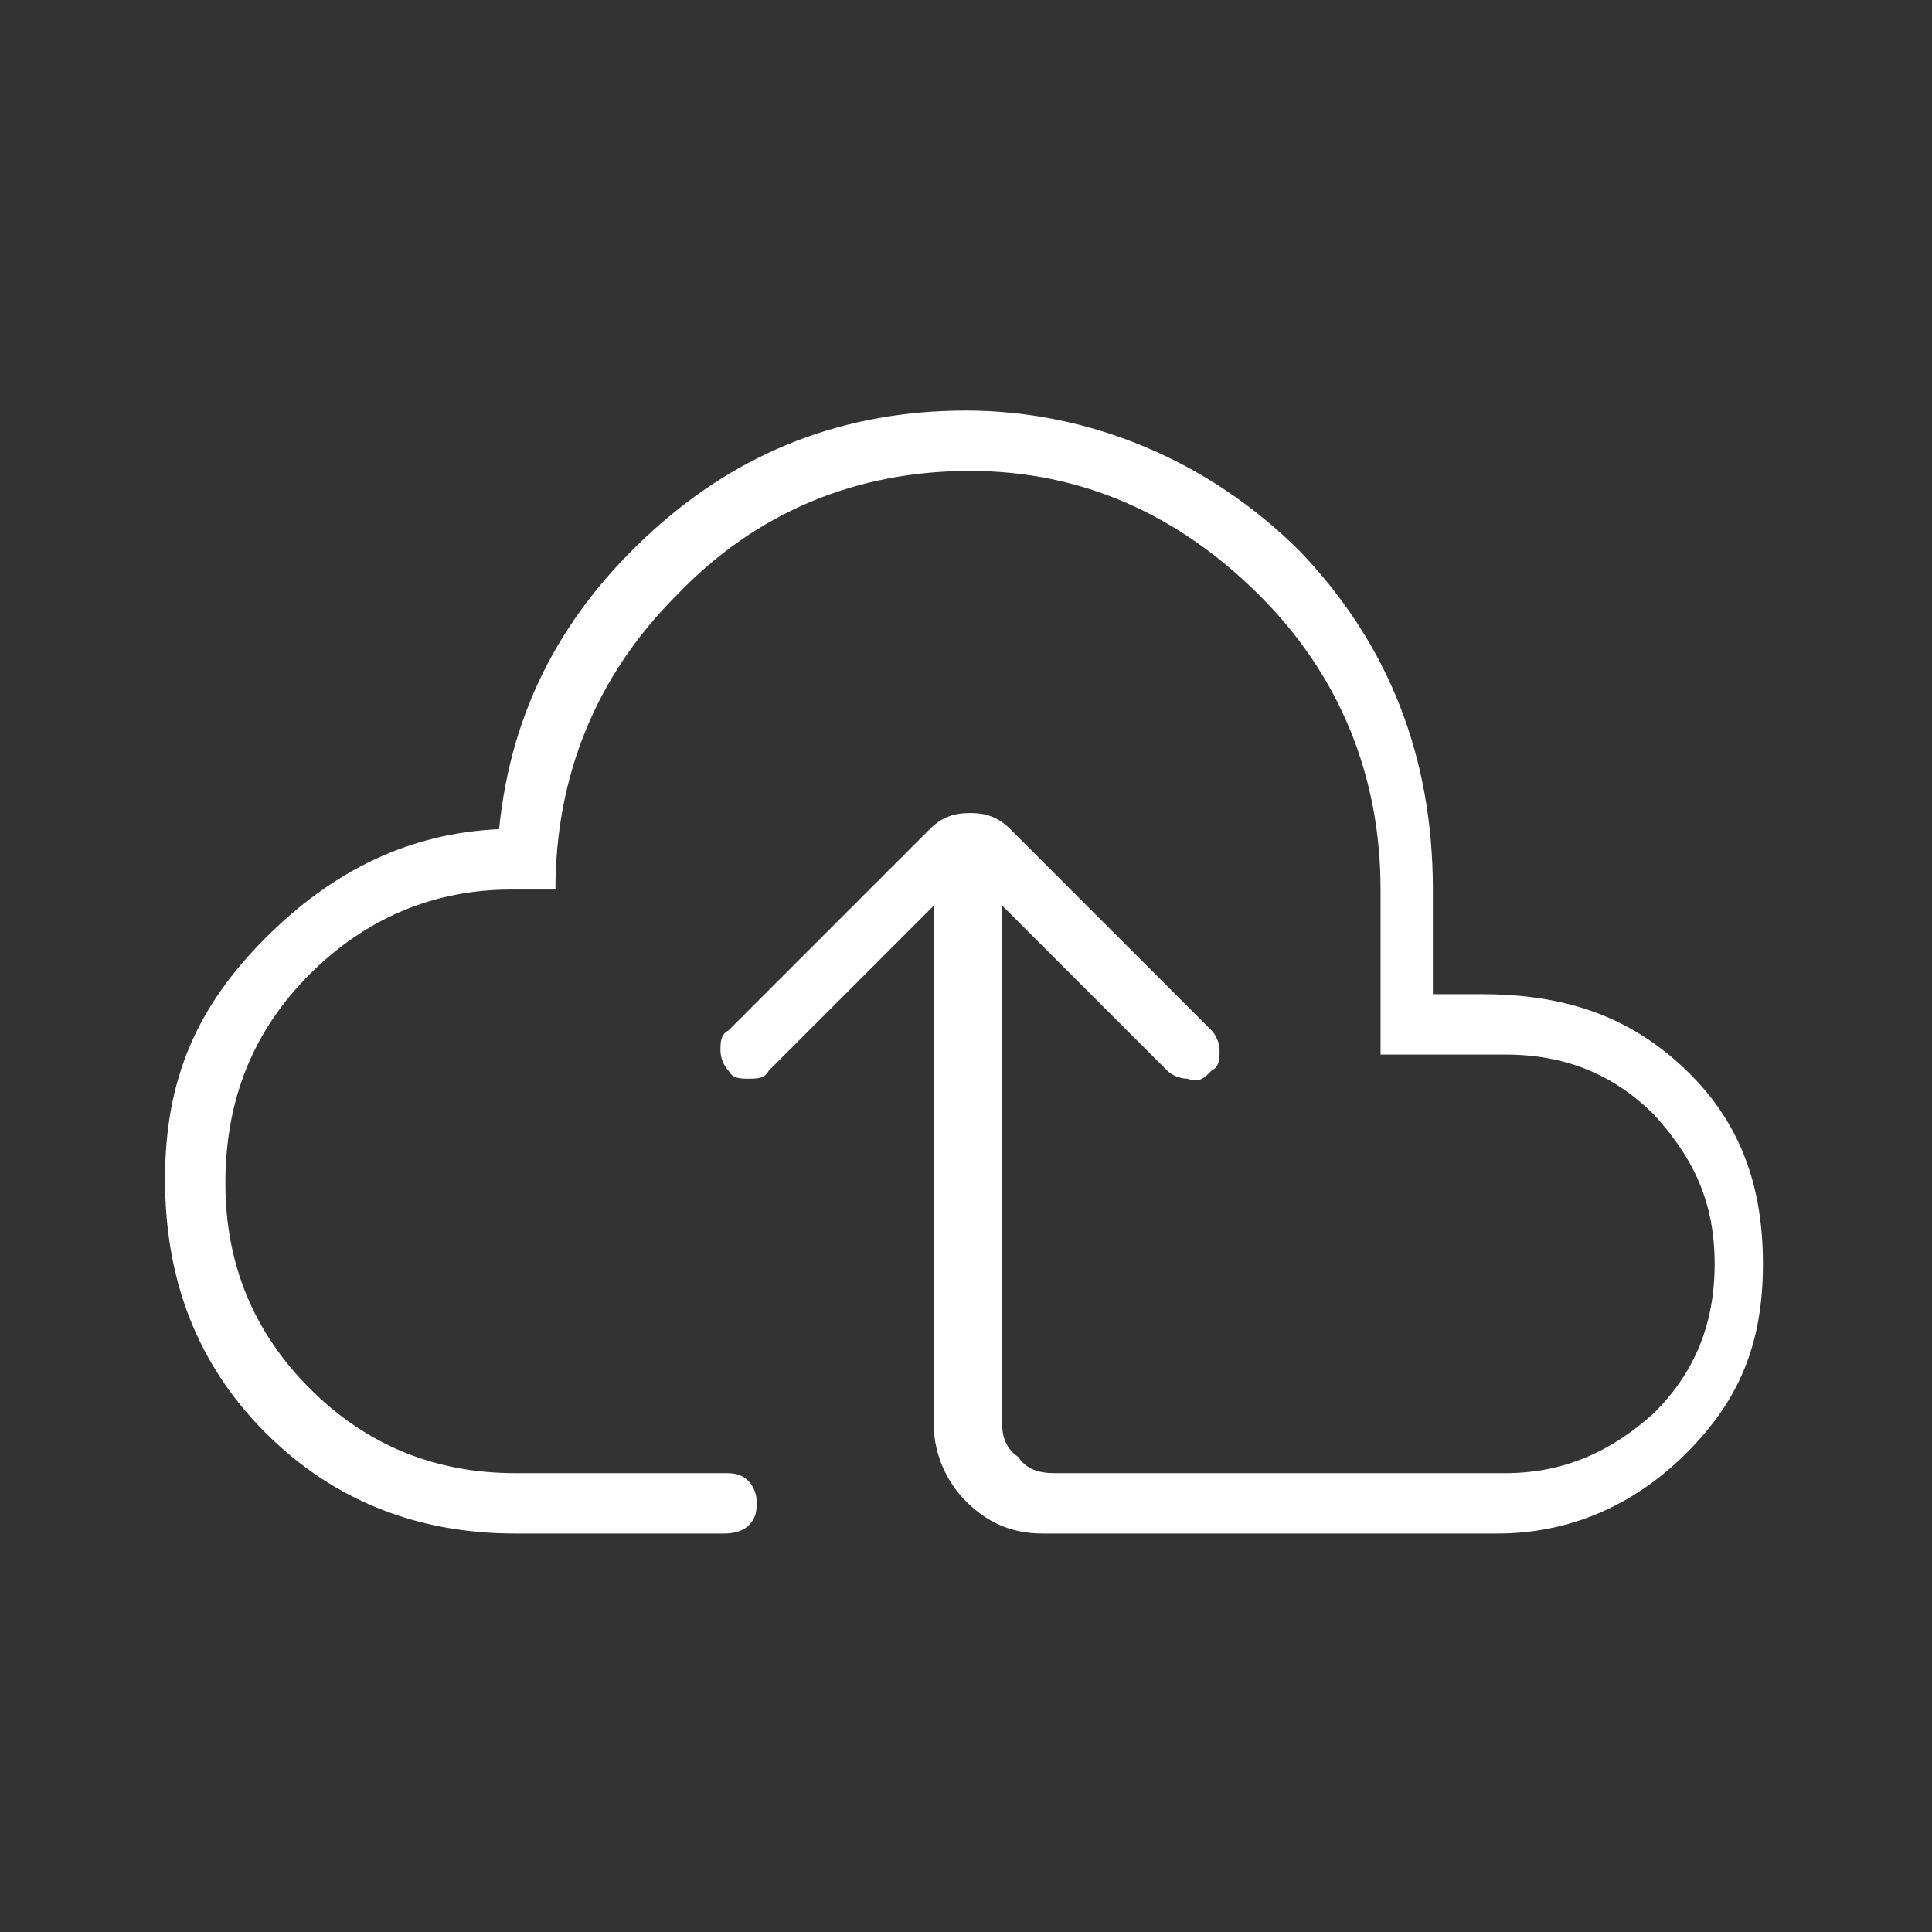 <?xml version="1.0" encoding="UTF-8"?>
<svg id="Layer_1" data-name="Layer 1" xmlns="http://www.w3.org/2000/svg" version="1.1" viewBox="0 0 48 48">
  <rect x="0" y="0" width="48" height="48" fill="#333333" stroke="none"/>
  <defs>
    <style>
      .cls-1 {
        fill: #fff;
        stroke-width: 0px;
      }
    </style>
  </defs>
  <path class="cls-1" d="M23.3,22.4l-4.2,4.2c-.1.2-.3.2-.5.2-.2,0-.4,0-.5-.2-.1-.1-.2-.3-.2-.5,0-.2,0-.4.2-.5l5-5c.3-.3.6-.4,1-.4s.7.1,1,.4l5,5c.1.1.2.3.2.5,0,.2,0,.4-.2.5-.2.2-.3.3-.6.2-.2,0-.4-.1-.5-.2l-4.1-4.1v12.9c0,.3.1.6.4.8.2.3.5.4.9.4h11.2c1.4,0,2.6-.5,3.7-1.5,1-1,1.5-2.2,1.5-3.7s-.5-2.6-1.5-3.7c-1-1-2.2-1.5-3.7-1.5h-3.1v-4.1c0-2.8-1-5.3-3-7.3-2-2-4.4-3.1-7.2-3.1-2.8,0-5.3,1-7.3,3.1-2,2-3,4.5-3,7.3h-1.1c-1.9,0-3.6.7-5,2.1-1.4,1.4-2.1,3.1-2.1,5.2,0,2,.7,3.7,2.1,5.1,1.4,1.4,3.1,2.1,5.1,2.1h5.2c.2,0,.4,0,.6.2.1.1.2.3.2.5,0,.2,0,.4-.2.6-.1.1-.3.2-.6.2h-5.2c-2.4,0-4.5-.8-6.2-2.5-1.7-1.7-2.5-3.8-2.5-6.3s.8-4.3,2.5-6c1.7-1.7,3.6-2.6,5.8-2.7.3-3,1.6-5.4,3.8-7.4,2.2-2,4.8-3,7.8-3s6,1.2,8.3,3.5c2.2,2.3,3.3,5.1,3.3,8.4v2.6h1.2c2,0,3.6.5,5,1.8,1.4,1.3,2,2.9,2,4.9s-.6,3.4-1.9,4.7c-1.3,1.3-2.9,2-4.7,2h-11.3c-.8,0-1.4-.3-1.9-.8-.5-.5-.8-1.2-.8-1.9v-12.9Z"/>
</svg>